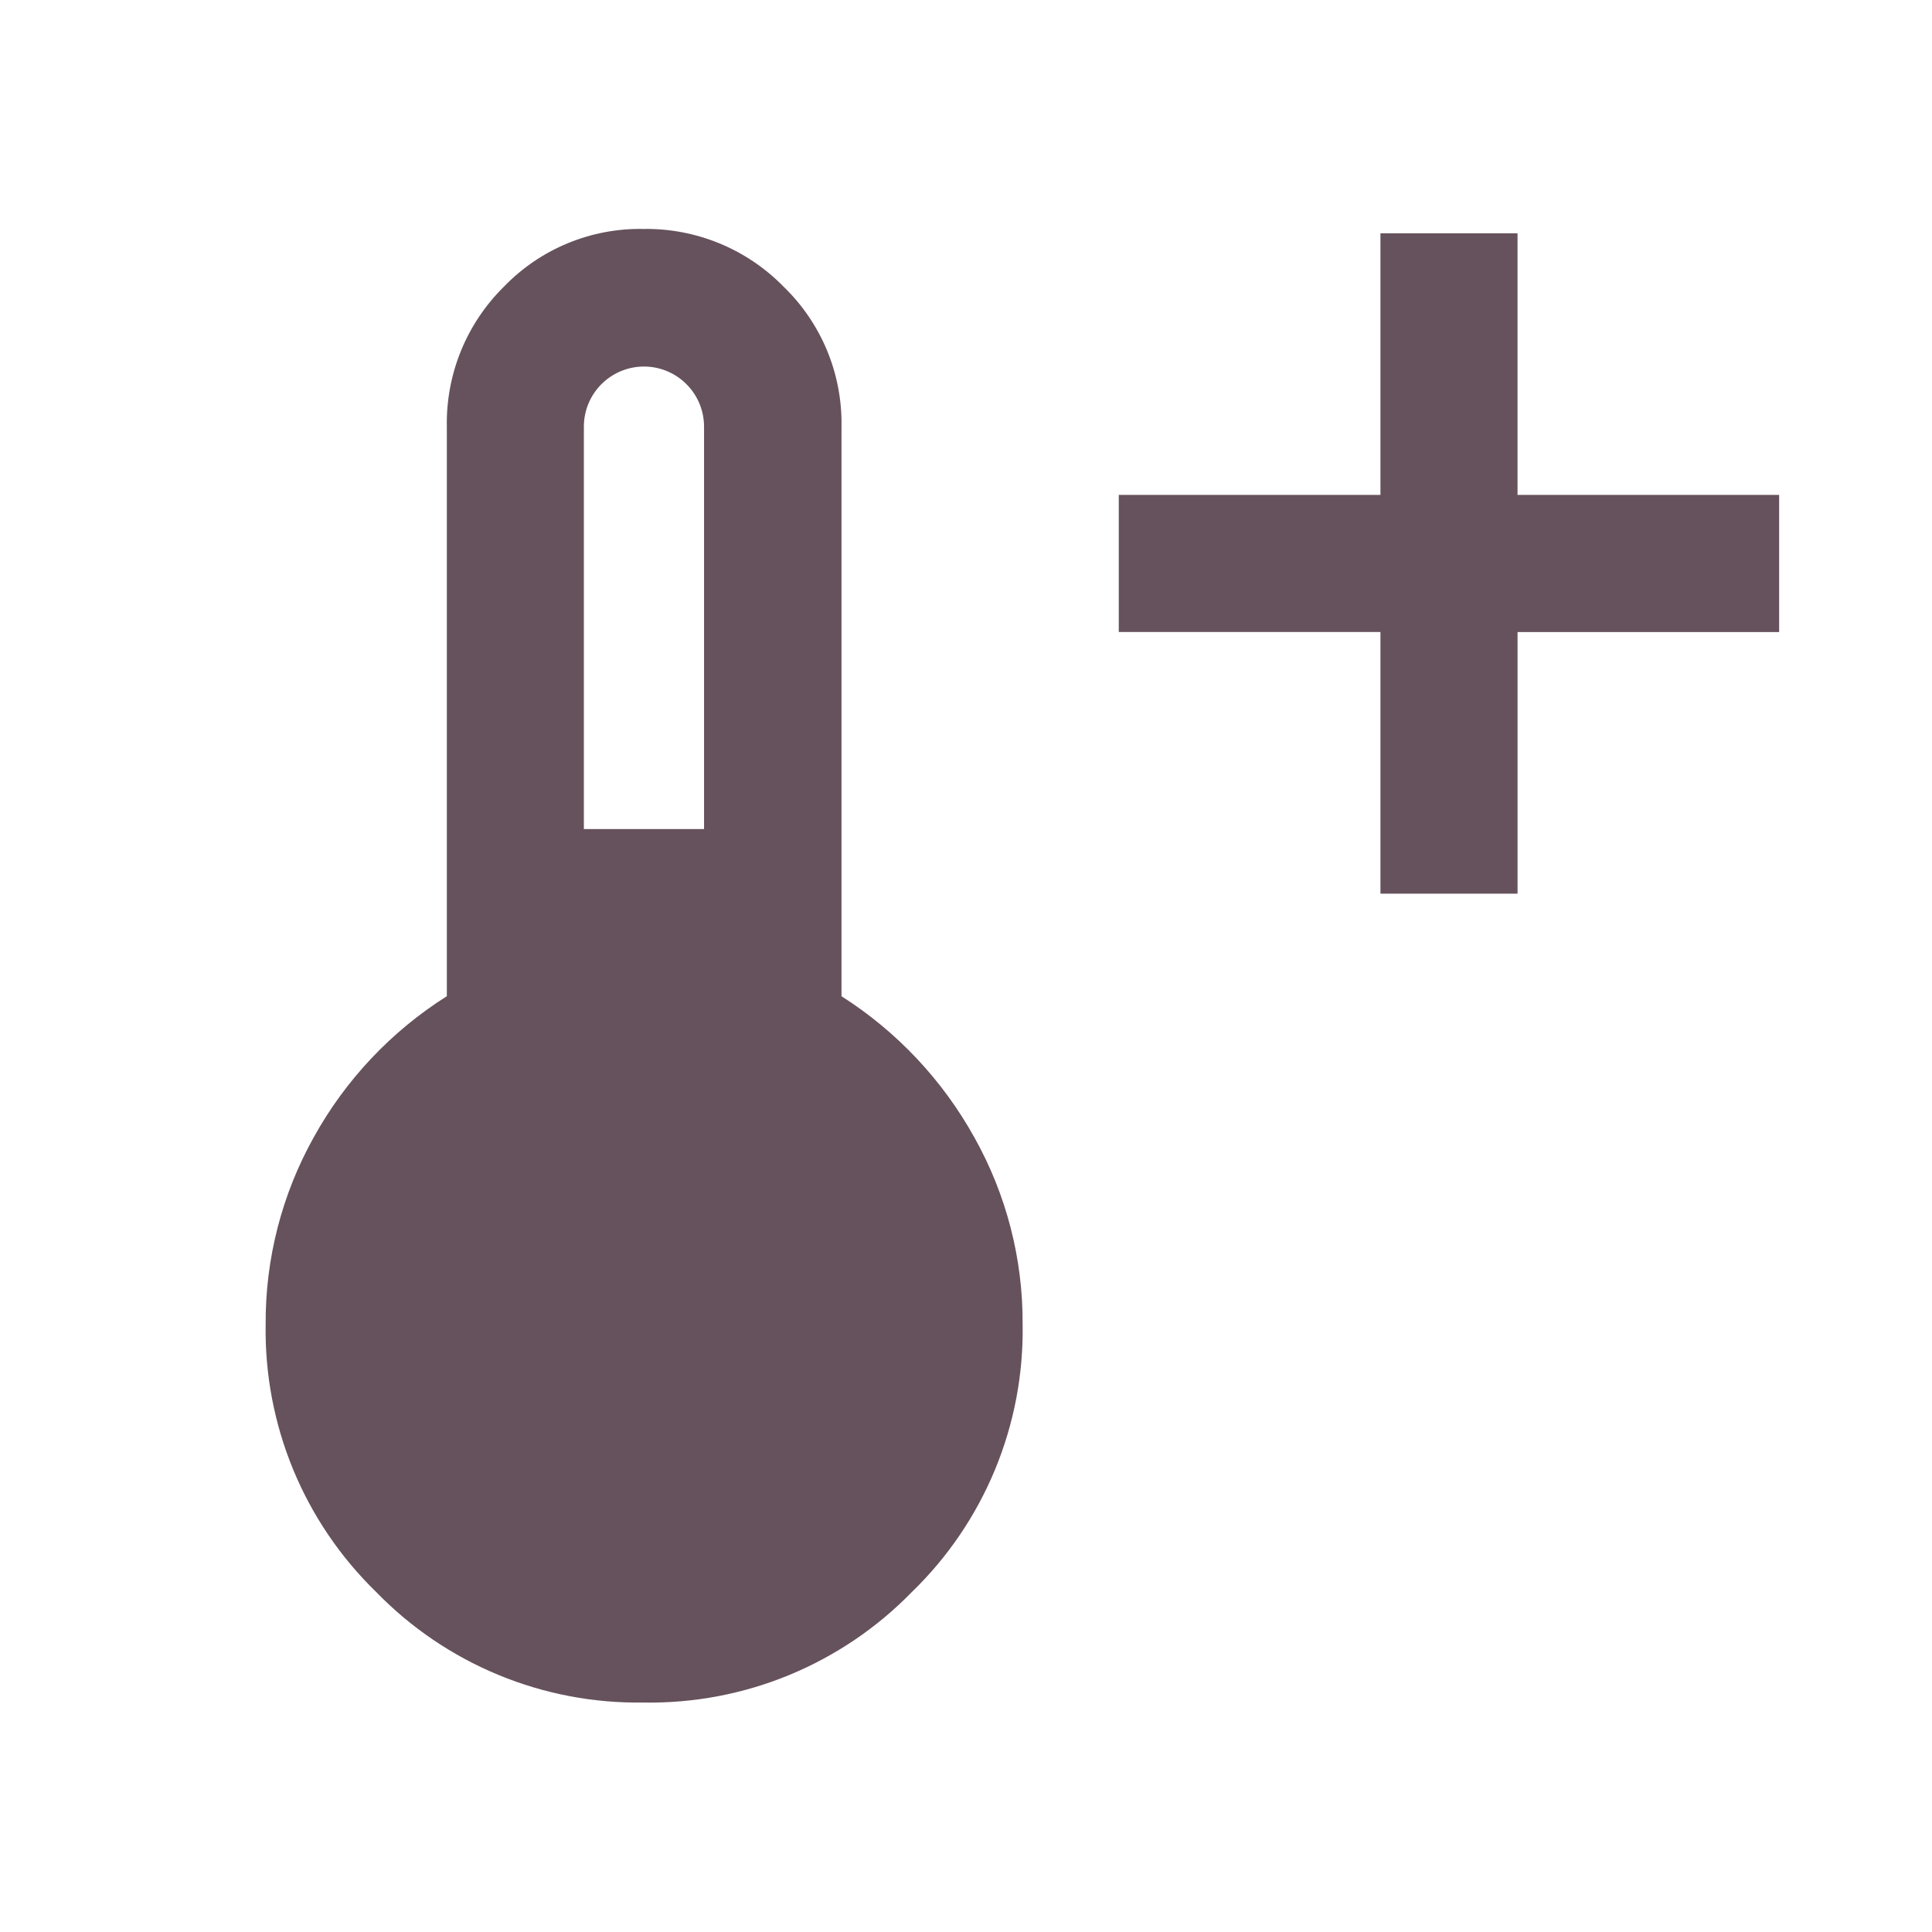 <svg width="68" height="68" viewBox="0 0 68 68" fill="none" xmlns="http://www.w3.org/2000/svg">
<path d="M48.587 31.454V22.245H39.377V17.419H48.587V8.211H53.412V17.419H62.62V22.246H53.413V31.454H48.587ZM22.662 59.923C20.909 59.953 19.169 59.623 17.549 58.954C15.928 58.285 14.462 57.292 13.241 56.034C11.983 54.812 10.988 53.345 10.319 51.724C9.65 50.103 9.32 48.362 9.35 46.608C9.337 44.306 9.92 42.04 11.042 40.03C12.161 38.006 13.772 36.298 15.727 35.063V15.016C15.71 14.101 15.88 13.192 16.226 12.344C16.572 11.497 17.087 10.729 17.739 10.087C18.373 9.431 19.135 8.912 19.978 8.563C20.821 8.214 21.727 8.042 22.639 8.058C23.557 8.043 24.468 8.215 25.317 8.564C26.166 8.913 26.935 9.431 27.577 10.087C28.237 10.724 28.759 11.491 29.111 12.339C29.462 13.187 29.634 14.098 29.618 15.016V35.064C31.566 36.304 33.173 38.012 34.293 40.031C35.42 42.039 36.006 44.306 35.993 46.609C36.023 48.364 35.692 50.105 35.021 51.727C34.35 53.348 33.354 54.815 32.093 56.035C30.869 57.292 29.4 58.286 27.777 58.955C26.155 59.624 24.413 59.953 22.658 59.924M20.55 29.18H24.78V15.016C24.78 14.455 24.557 13.917 24.16 13.521C23.764 13.124 23.226 12.901 22.665 12.901C22.104 12.901 21.566 13.124 21.169 13.521C20.773 13.917 20.55 14.455 20.55 15.016V29.18Z" fill="#66525C"/>
</svg>
